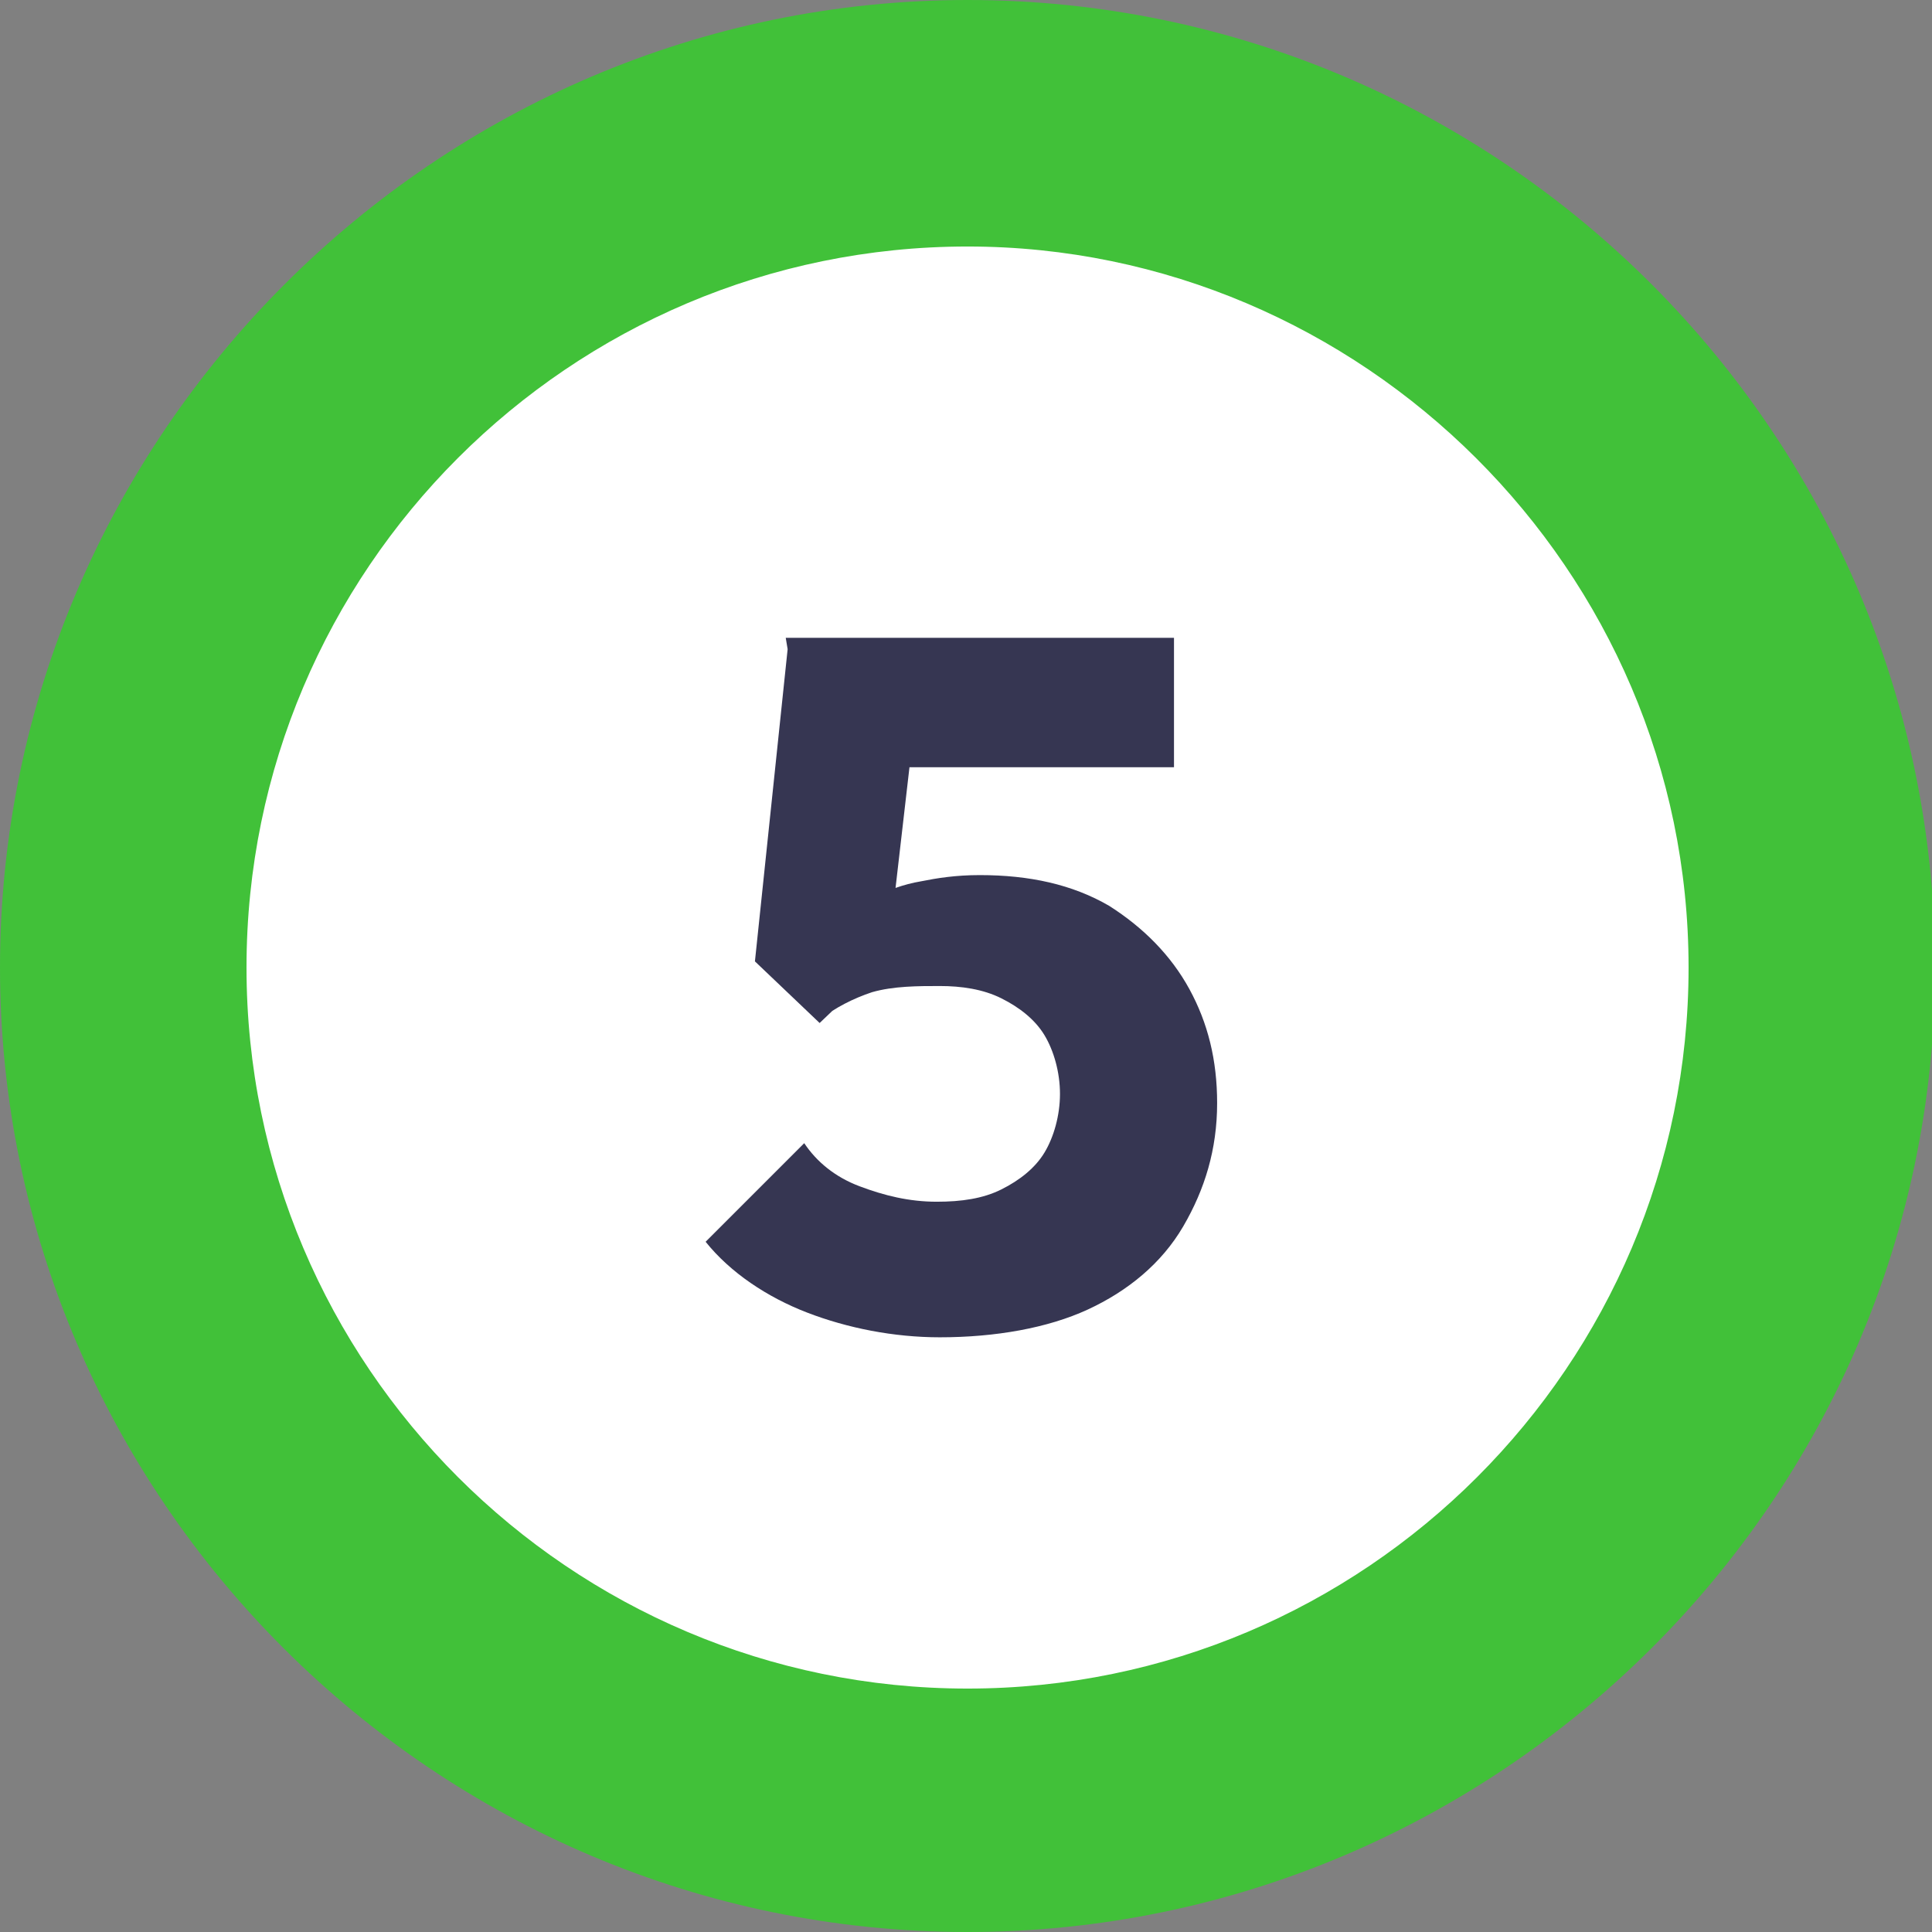 <svg xmlns="http://www.w3.org/2000/svg" xmlns:xlink="http://www.w3.org/1999/xlink" id="Layer_3" x="0px" y="0px" viewBox="0 0 62.7 62.7" style="enable-background:new 0 0 62.7 62.7;" xml:space="preserve"><rect x="0" y="0" width="62.7" height="62.7" fill="#808080" stroke="none"/><style type="text/css">	.st0{fill:#FFFFFF;}	.st1{fill:#41C139;}	.st2{fill:#363652;}</style><g>	<circle class="st0" cx="31.4" cy="31.4" r="27.4"></circle>	<path class="st1" d="M31.4,62.7C14.1,62.7,0,48.6,0,31.4S14.1,0,31.4,0s31.4,14.1,31.4,31.4S48.6,62.7,31.4,62.7L31.4,62.7z    M31.4,8C18.5,8,8,18.5,8,31.4s10.5,23.4,23.4,23.4s23.4-10.5,23.4-23.4S44.2,8,31.4,8z"></path></g><path class="st2" d="M30.5,43.4c-1.5,0-3-0.3-4.3-0.8s-2.5-1.3-3.3-2.3l3.2-3.2c0.4,0.6,1,1.1,1.8,1.4s1.6,0.5,2.5,0.5  c0.8,0,1.5-0.1,2.1-0.4s1.1-0.7,1.4-1.2c0.3-0.5,0.5-1.2,0.5-1.9s-0.2-1.4-0.5-1.9c-0.3-0.5-0.8-0.9-1.4-1.2c-0.6-0.3-1.3-0.4-2-0.4  S29,32,28.3,32.2c-0.6,0.2-1.2,0.5-1.7,0.9L27,30c0.5-0.4,1-0.7,1.4-0.9c0.4-0.2,0.9-0.4,1.5-0.5c0.5-0.1,1.1-0.2,1.9-0.2  c1.6,0,3,0.3,4.2,1c1.1,0.7,2,1.6,2.6,2.7c0.6,1.1,0.9,2.3,0.9,3.7c0,1.5-0.4,2.8-1.1,4s-1.8,2.1-3.1,2.7S32.3,43.4,30.5,43.4  L30.5,43.4z M26.6,33.2l-2.1-2l1.1-10.5H30l-1.2,10.4L26.6,33.2L26.6,33.2z M26.2,24.9l-0.7-4.2h12.6v4.2H26.2L26.2,24.9z"></path></svg>